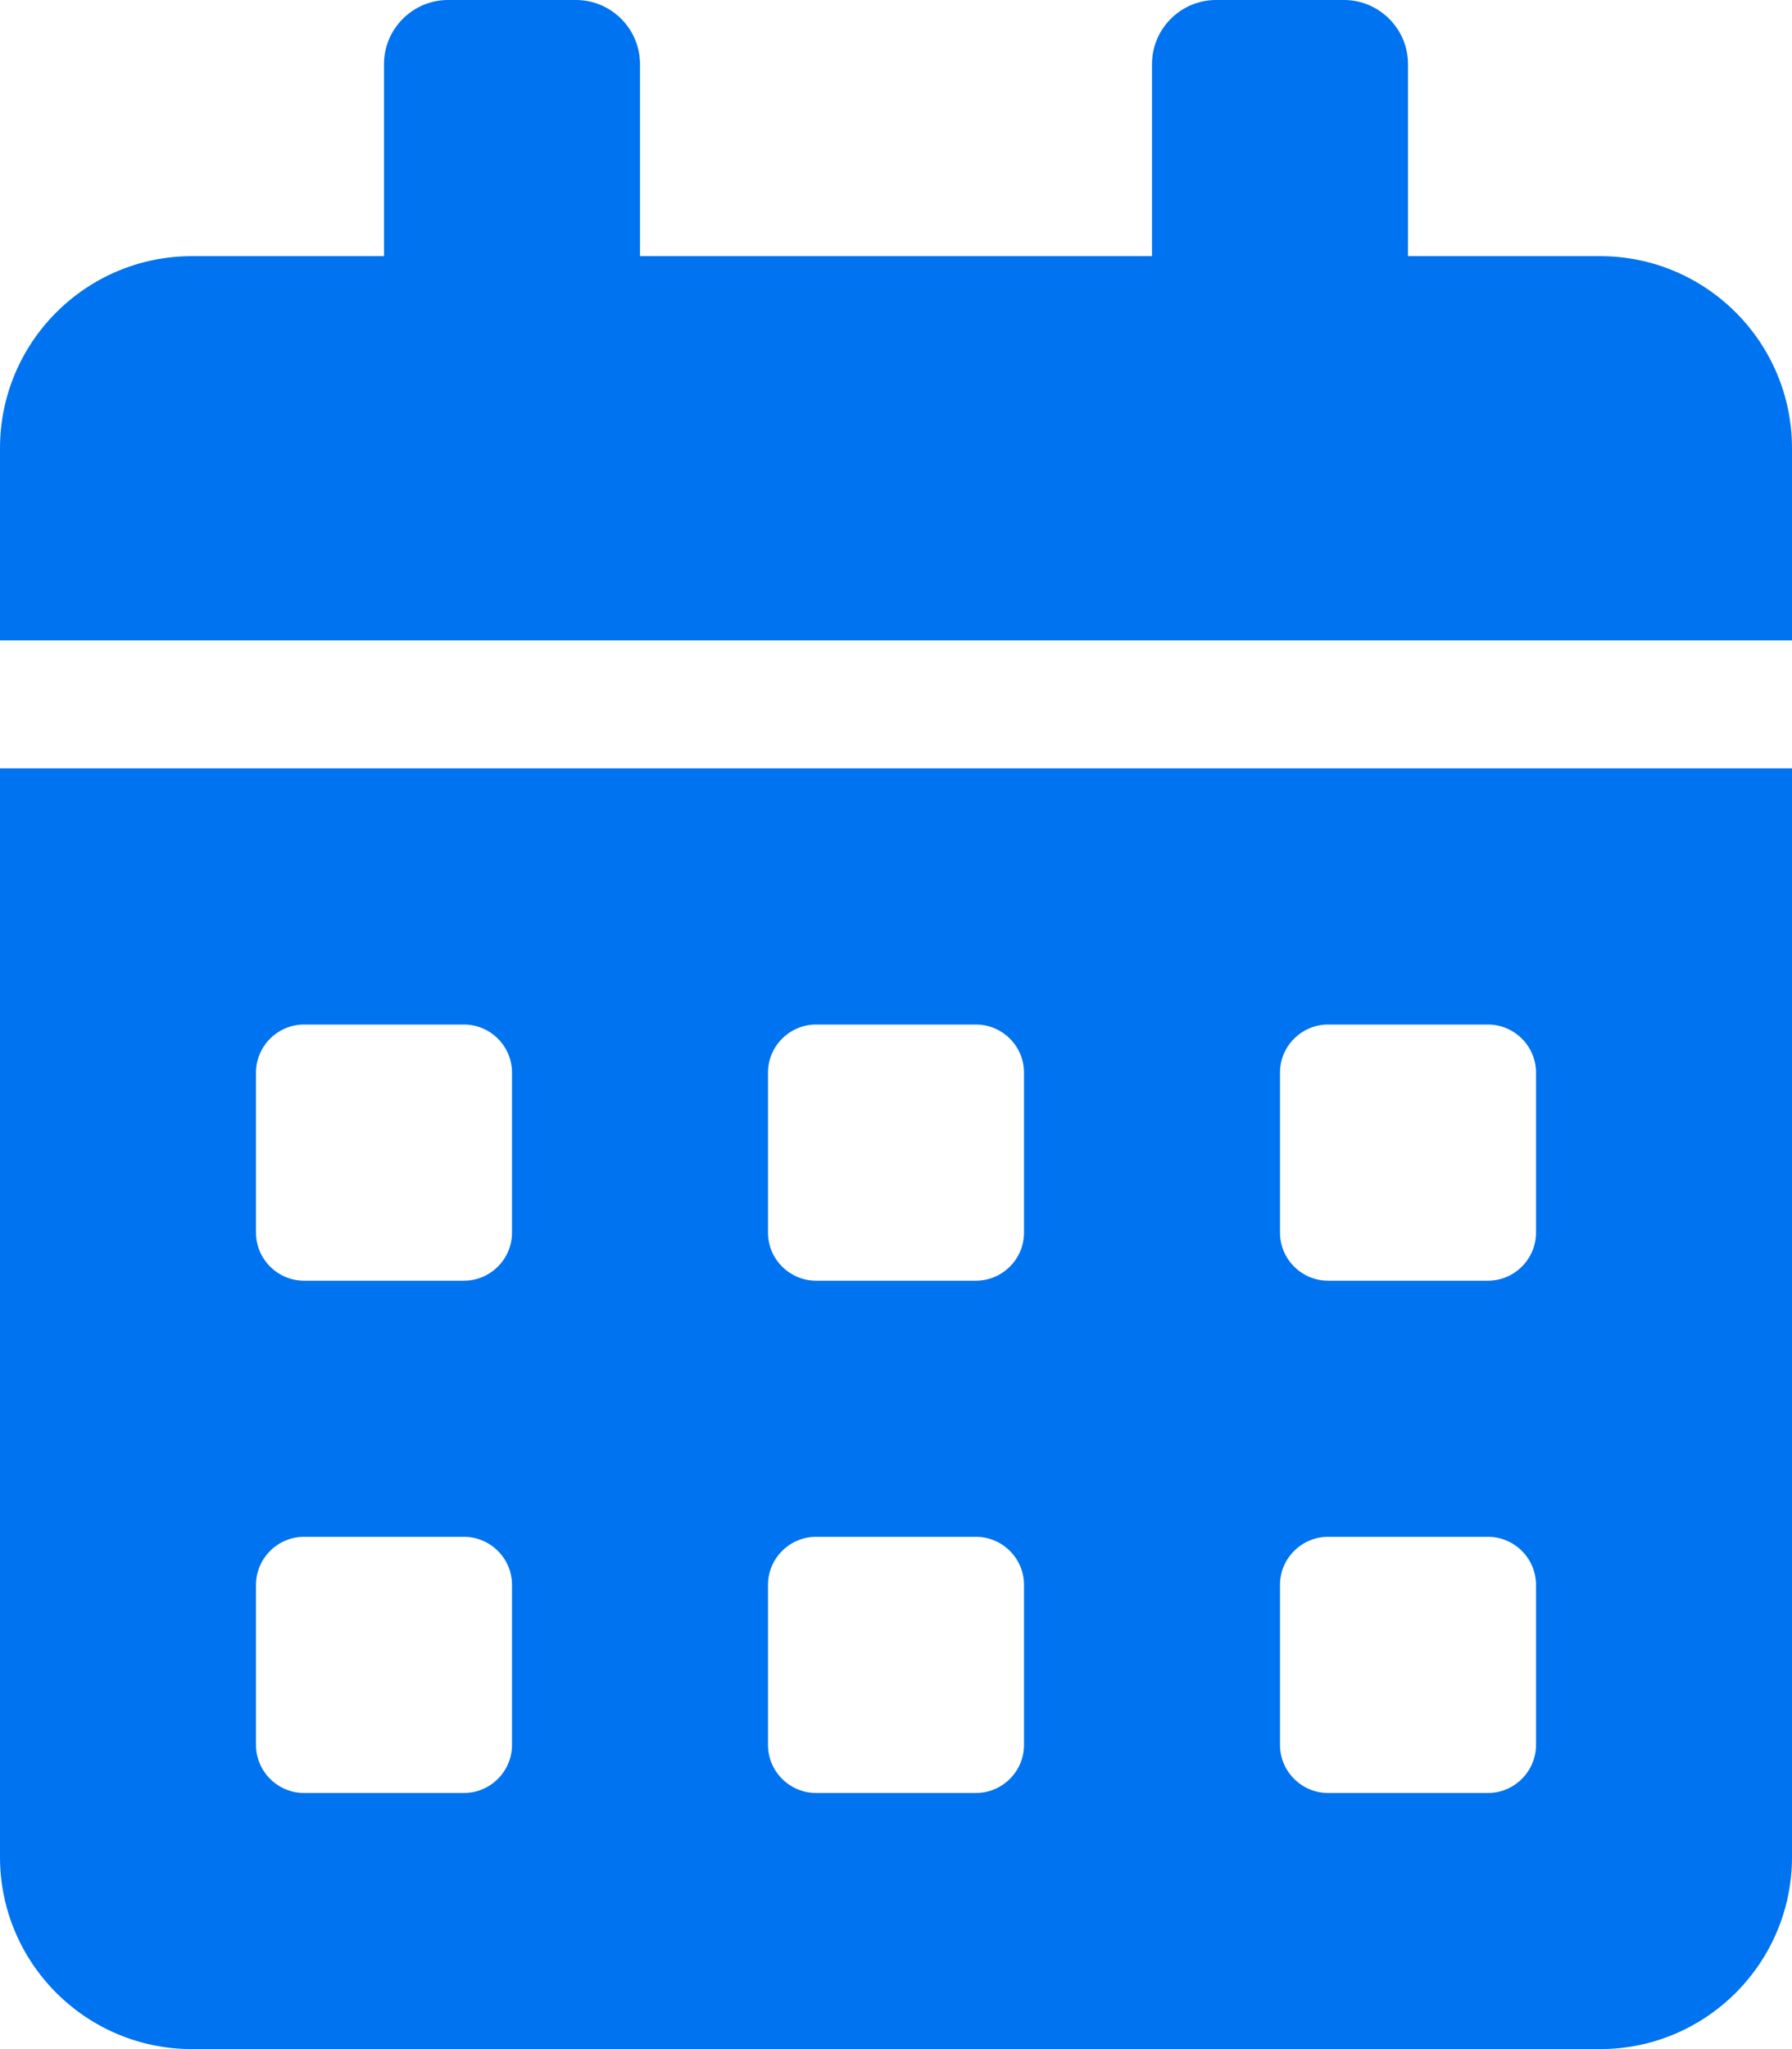 <svg xmlns="http://www.w3.org/2000/svg" fill="none" viewBox="0 0 203 232" height="232" width="203">
<path fill="#0073F0" d="M0 210.25C0 222.258 9.742 232 21.75 232H181.25C193.258 232 203 222.258 203 210.25V87H0V210.25ZM145 121.438C145 118.447 147.447 116 150.438 116H168.562C171.553 116 174 118.447 174 121.438V139.562C174 142.553 171.553 145 168.562 145H150.438C147.447 145 145 142.553 145 139.562V121.438ZM145 179.438C145 176.447 147.447 174 150.438 174H168.562C171.553 174 174 176.447 174 179.438V197.562C174 200.553 171.553 203 168.562 203H150.438C147.447 203 145 200.553 145 197.562V179.438ZM87 121.438C87 118.447 89.447 116 92.438 116H110.562C113.553 116 116 118.447 116 121.438V139.562C116 142.553 113.553 145 110.562 145H92.438C89.447 145 87 142.553 87 139.562V121.438ZM87 179.438C87 176.447 89.447 174 92.438 174H110.562C113.553 174 116 176.447 116 179.438V197.562C116 200.553 113.553 203 110.562 203H92.438C89.447 203 87 200.553 87 197.562V179.438ZM29 121.438C29 118.447 31.447 116 34.438 116H52.562C55.553 116 58 118.447 58 121.438V139.562C58 142.553 55.553 145 52.562 145H34.438C31.447 145 29 142.553 29 139.562V121.438ZM29 179.438C29 176.447 31.447 174 34.438 174H52.562C55.553 174 58 176.447 58 179.438V197.562C58 200.553 55.553 203 52.562 203H34.438C31.447 203 29 200.553 29 197.562V179.438ZM181.25 29H159.5V7.25C159.5 3.263 156.238 0 152.25 0H137.75C133.762 0 130.5 3.263 130.5 7.25V29H72.5V7.25C72.5 3.263 69.237 0 65.25 0H50.75C46.763 0 43.5 3.263 43.5 7.25V29H21.75C9.742 29 0 38.742 0 50.75V72.5H203V50.75C203 38.742 193.258 29 181.25 29Z"></path>
</svg>

